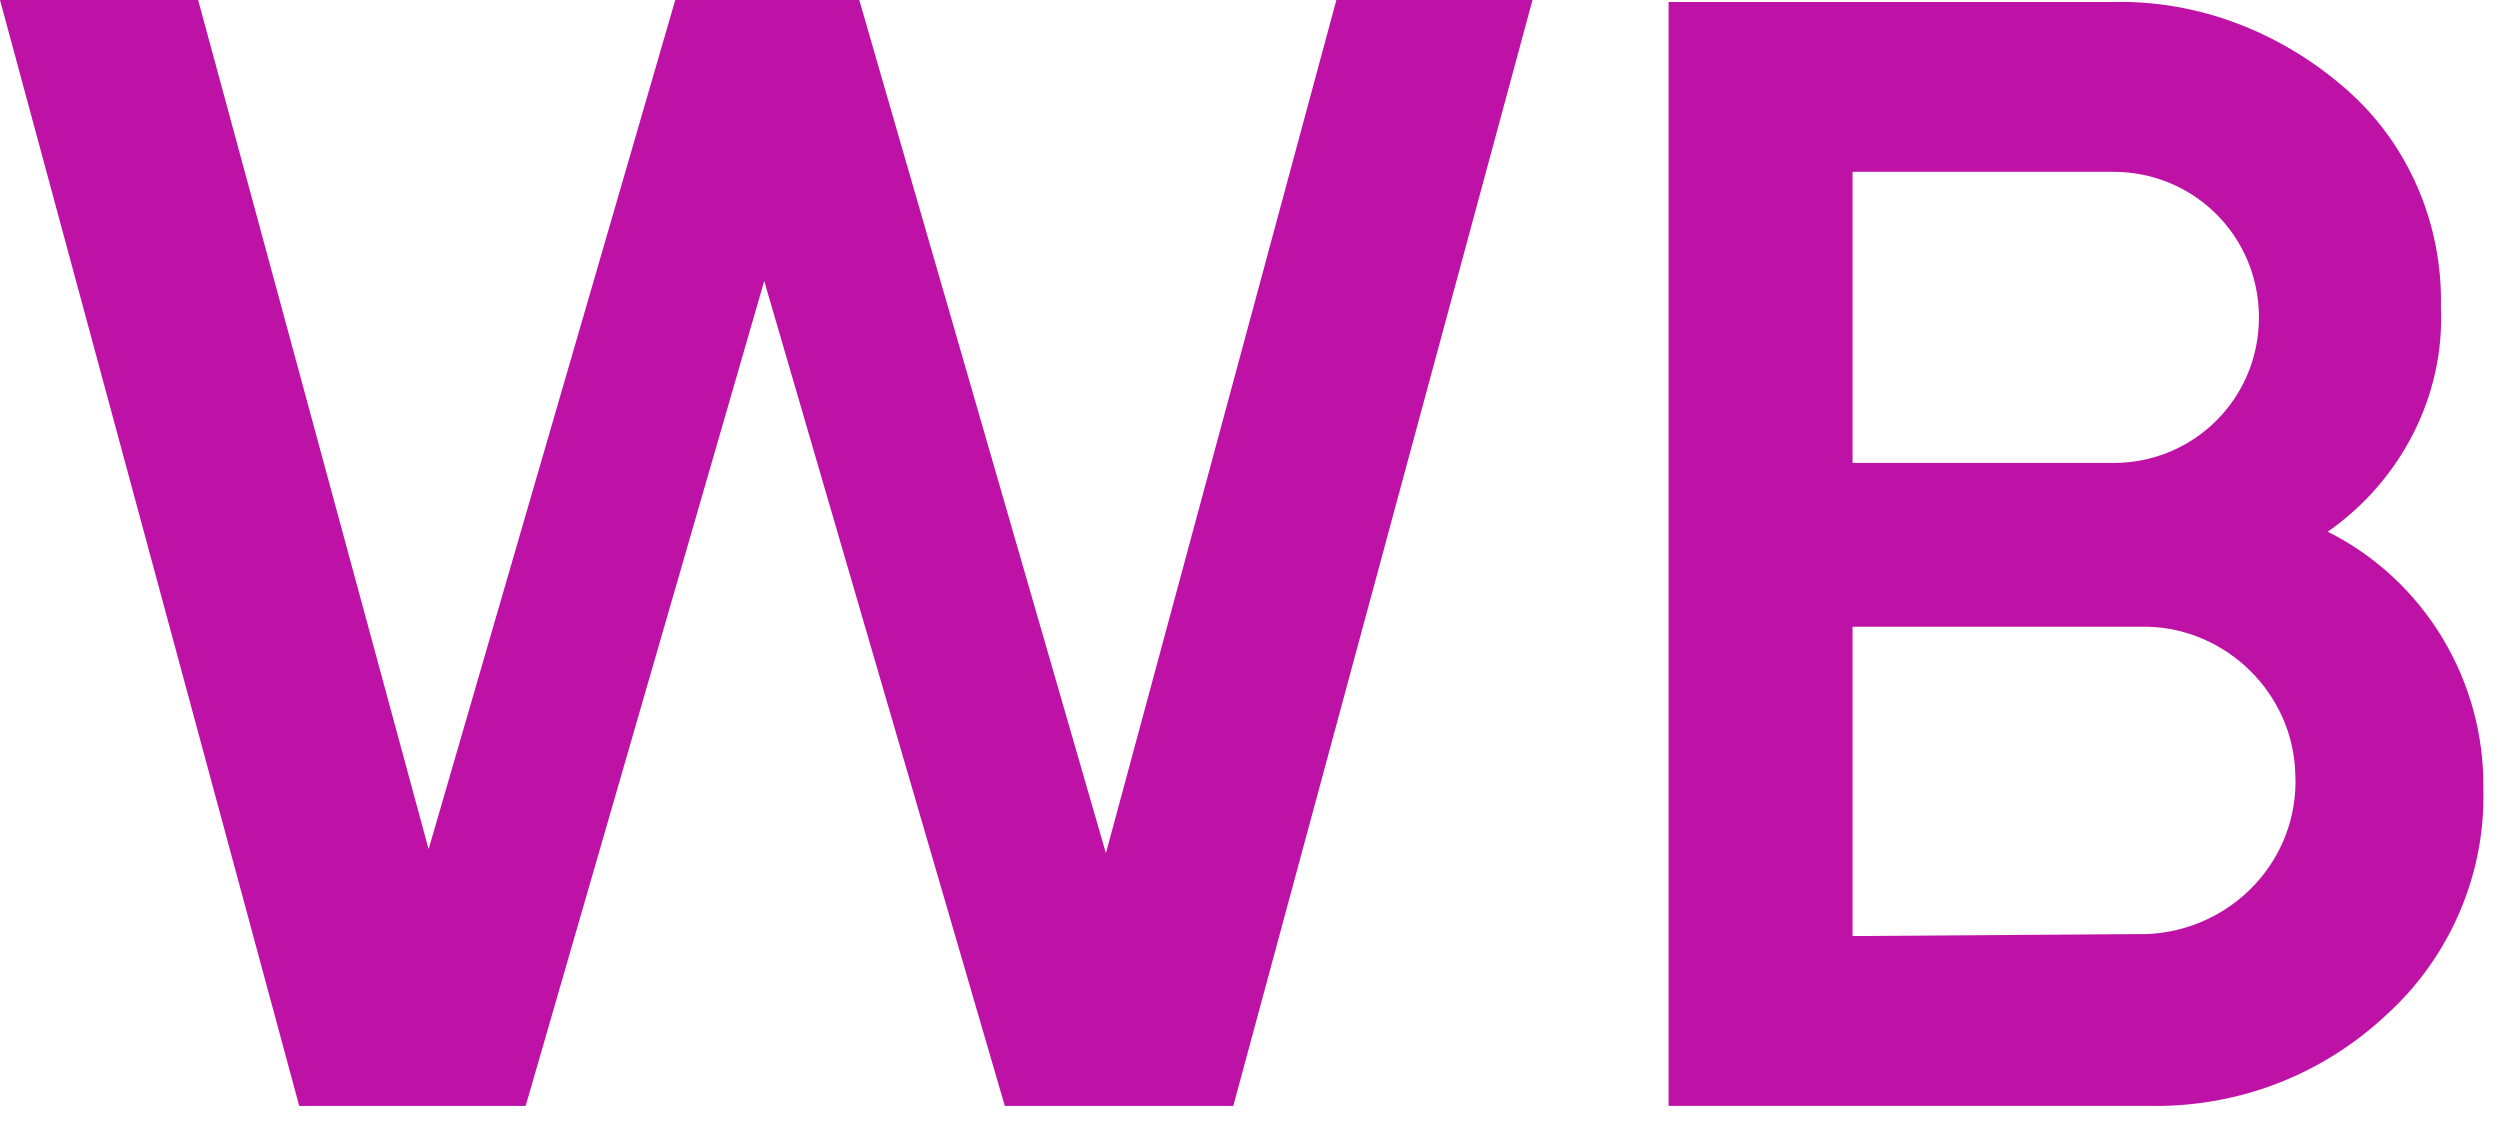 <?xml version="1.0" encoding="UTF-8"?> <svg xmlns="http://www.w3.org/2000/svg" width="408" height="184" viewBox="0 0 408 184" fill="none"><path d="M48.833 180.483L0 0H32.335L69.95 138.579L110.203 0H140.229L180.483 139.239L218.097 0H250.102L201.27 180.483H163.985L124.721 45.863L85.787 180.483H48.833Z" fill="#BE11A5"></path><path d="M405.284 129.008C405.612 142.866 399.673 156.394 389.445 165.632C378.886 175.531 365.028 180.81 350.511 180.48H272.312V0.327H344.902C358.76 -0.003 372.288 5.276 382.846 14.515C393.074 23.424 398.683 36.622 398.354 50.15C399.013 64.668 391.754 78.525 379.876 86.774C395.714 94.693 405.612 111.19 405.284 129.008ZM302.338 28.043V75.556H344.902C358.1 75.556 368.658 64.997 368.658 51.799C368.658 38.601 358.1 28.043 344.902 28.043H302.338ZM350.511 152.434C364.368 151.774 375.257 140.226 374.597 126.368C374.267 113.17 363.379 102.612 350.511 102.282H302.338V152.764L350.511 152.434Z" fill="#BE11A5"></path></svg> 